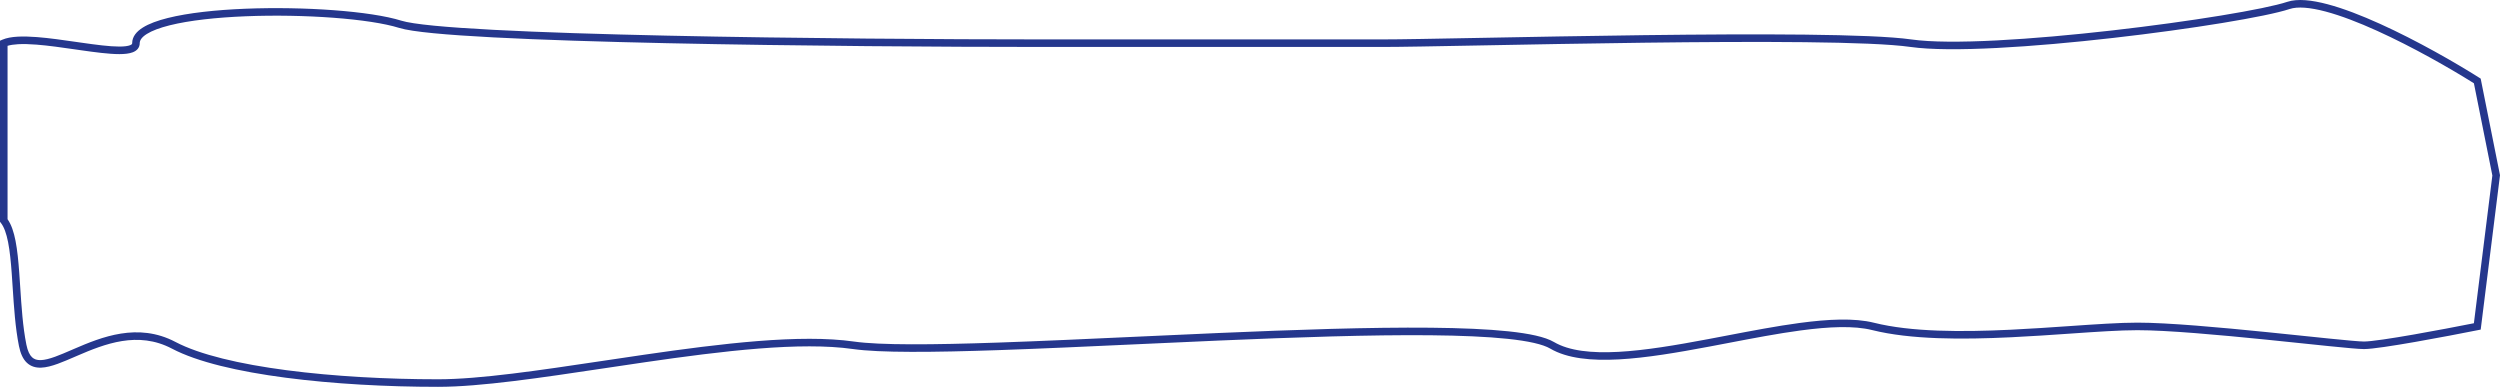 <?xml version="1.0" encoding="UTF-8"?> <svg xmlns="http://www.w3.org/2000/svg" width="2649" height="410" viewBox="0 0 2649 410" fill="none"> <path fill-rule="evenodd" clip-rule="evenodd" d="M2521.95 25.308C2561.05 43.011 2601.63 66.317 2627.08 82.39L2628.53 83.306L2649 185.661L2628.55 349.225L2625.73 349.791C2609.03 353.13 2582.99 358.138 2559.11 362.313C2547.17 364.4 2535.74 366.284 2526.29 367.646C2516.93 368.995 2509.23 369.875 2504.9 369.875C2499.64 369.875 2485.86 368.592 2467.54 366.729C2459.49 365.91 2450.55 364.977 2440.97 363.978C2428.51 362.679 2414.98 361.268 2400.96 359.852C2351.39 354.844 2296.58 349.868 2264.81 349.868C2246.1 349.868 2221.35 351.578 2193.51 353.501C2173.85 354.859 2152.65 356.324 2130.96 357.366C2078.94 359.867 2024.39 359.911 1983.74 349.749C1964.53 344.946 1938.18 346.088 1907.9 350.145C1883.84 353.37 1857.7 358.372 1831.18 363.445C1824.43 364.737 1817.66 366.033 1810.89 367.306C1777.63 373.557 1744.51 379.232 1715.39 380.811C1686.42 382.382 1660.64 379.959 1642.56 369.323C1638.83 367.13 1633.12 365.114 1625.41 363.357C1617.75 361.613 1608.36 360.176 1597.43 359.021C1575.56 356.712 1547.81 355.557 1515.94 355.245C1452.22 354.621 1372.41 357.367 1291.14 360.869C1262.52 362.101 1233.72 363.428 1205.39 364.733C1153.29 367.132 1102.75 369.459 1057.83 370.999C988.607 373.37 932.193 373.897 903.759 369.835C848.419 361.93 765.995 371.814 683.321 383.839C668.975 385.926 654.622 388.077 640.413 390.206C573.137 400.289 509.08 409.89 464.166 409.89C410.012 409.89 352.969 406.806 302.822 400.238C252.813 393.689 209.192 383.62 182.202 369.415C146.071 350.398 110.795 364.473 81.613 377.051C80.81 377.397 80.012 377.742 79.218 378.085C72.89 380.819 66.828 383.438 61.245 385.462C54.988 387.73 48.977 389.391 43.52 389.568C37.938 389.749 32.701 388.376 28.466 384.374C24.351 380.486 21.666 374.564 20.085 366.659C16.194 347.206 14.762 325.106 13.433 304.597C13.099 299.454 12.773 294.412 12.415 289.536C11.516 277.275 10.429 266.075 8.603 256.742C6.755 247.299 4.249 240.336 0.877 236.12L0 235.024V43.136L2.406 42.09C6.867 40.15 12.471 39.209 18.596 38.854C24.772 38.497 31.757 38.724 39.135 39.294C52.157 40.3 66.727 42.404 80.651 44.415C82.479 44.679 84.297 44.942 86.098 45.2C101.761 47.444 116.09 49.344 126.48 49.336C131.729 49.332 135.504 48.831 137.835 47.919C138.96 47.479 139.497 47.038 139.739 46.747C139.921 46.528 140.05 46.272 140.05 45.76C140.05 38.708 144.849 33.276 151.333 29.202C157.89 25.083 167.053 21.754 177.844 19.057C199.488 13.646 228.811 10.504 259.932 9.249C291.097 7.993 324.263 8.621 353.675 10.82C383.007 13.014 408.889 16.79 425.346 21.933C431.295 23.792 443.115 25.579 460.049 27.225C476.851 28.858 498.336 30.323 523.372 31.635C573.438 34.258 637.564 36.258 706.54 37.758C844.485 40.758 1001.71 41.758 1104.4 41.758H1464.53C1483.18 41.758 1521.32 41.035 1569.53 40.122C1619.54 39.174 1680.39 38.022 1741.57 37.257C1801.61 36.506 1861.92 36.131 1912.48 36.694C1962.95 37.256 2003.98 38.754 2025.29 41.798C2045.89 44.74 2078.06 44.763 2115.74 42.826C2153.34 40.893 2196.14 37.026 2237.85 32.28C2279.56 27.535 2320.13 21.917 2353.26 16.489C2386.5 11.042 2411.95 5.833 2423.6 1.949C2434.4 -1.651 2449.54 0.052 2466.23 4.478C2483.13 8.959 2502.42 16.46 2521.95 25.308ZM2464.18 12.213C2447.68 7.837 2434.54 6.738 2426.14 9.541C2413.78 13.659 2387.71 18.954 2354.55 24.386C2321.28 29.838 2280.58 35.474 2238.76 40.232C2196.94 44.99 2153.96 48.875 2116.15 50.819C2078.43 52.758 2045.58 52.781 2024.16 49.721C2003.46 46.763 1962.96 45.26 1912.39 44.696C1861.92 44.134 1801.69 44.509 1741.67 45.259C1680.67 46.022 1619.86 47.173 1569.82 48.121C1521.49 49.036 1483.21 49.761 1464.53 49.761H1104.4C1001.67 49.761 844.387 48.761 706.366 45.759C637.36 44.258 573.14 42.256 522.953 39.627C497.863 38.312 476.245 36.84 459.275 35.19C442.436 33.553 429.814 31.714 422.959 29.572C407.404 24.711 382.267 20.984 353.078 18.801C323.97 16.624 291.112 16.002 260.255 17.246C229.353 18.492 200.655 21.603 179.785 26.821C169.317 29.437 161.099 32.517 155.59 35.979C150.007 39.486 148.053 42.807 148.053 45.76C148.053 48.048 147.328 50.138 145.893 51.864C144.517 53.518 142.675 54.62 140.75 55.373C136.979 56.847 131.97 57.334 126.486 57.339C115.41 57.347 100.478 55.345 84.963 53.122C83.151 52.862 81.33 52.599 79.503 52.335C65.539 50.319 51.255 48.257 38.518 47.273C31.328 46.718 24.736 46.515 19.058 46.844C14.64 47.099 10.938 47.669 8.003 48.556V232.28C12.115 238.024 14.676 246.107 16.456 255.205C18.381 265.043 19.495 276.652 20.397 288.951C20.766 293.988 21.101 299.143 21.439 304.358C22.768 324.82 24.157 346.214 27.932 365.089C29.352 372.19 31.544 376.271 33.963 378.557C36.261 380.729 39.215 381.701 43.261 381.569C47.432 381.434 52.488 380.124 58.517 377.938C63.858 376.002 69.683 373.486 76.054 370.734C76.843 370.393 77.639 370.049 78.445 369.702C107.283 357.272 146.034 341.335 185.93 362.333C211.58 375.834 253.99 385.772 303.861 392.303C353.595 398.816 410.282 401.887 464.166 401.887C508.421 401.887 571.691 392.408 638.97 382.328C653.237 380.191 667.684 378.026 682.169 375.919C764.554 363.936 848.19 353.813 904.89 361.913C932.476 365.854 988.102 365.38 1057.55 363C1102.44 361.462 1152.88 359.139 1204.95 356.741C1233.29 355.436 1262.12 354.108 1290.79 352.873C1372.07 349.372 1452.07 346.616 1516.02 347.243C1547.99 347.556 1576.04 348.714 1598.27 351.063C1609.38 352.237 1619.11 353.715 1627.19 355.554C1635.2 357.38 1641.84 359.617 1646.62 362.425C1662.55 371.797 1686.29 374.375 1714.96 372.82C1743.49 371.273 1776.14 365.694 1809.41 359.441C1816.11 358.181 1822.84 356.893 1829.56 355.607C1856.1 350.529 1882.54 345.471 1906.84 342.214C1937.21 338.143 1964.88 336.784 1985.68 341.985C2025.06 351.83 2078.55 351.874 2130.57 349.373C2151.79 348.353 2172.82 346.903 2192.46 345.549C2220.61 343.609 2245.91 341.865 2264.81 341.865C2297.07 341.865 2352.3 346.893 2401.76 351.889C2415.75 353.302 2429.36 354.721 2441.86 356.025C2451.45 357.025 2460.38 357.957 2468.35 358.767C2486.92 360.655 2500.16 361.873 2504.9 361.873C2508.57 361.873 2515.71 361.086 2525.15 359.725C2534.49 358.379 2545.83 356.511 2557.73 354.43C2580.22 350.497 2604.66 345.82 2621.33 342.507L2640.9 185.958L2621.35 88.243C2596.05 72.346 2556.59 49.777 2518.65 32.598C2499.31 23.84 2480.48 16.535 2464.18 12.213Z" fill="#25378D"></path> </svg> 